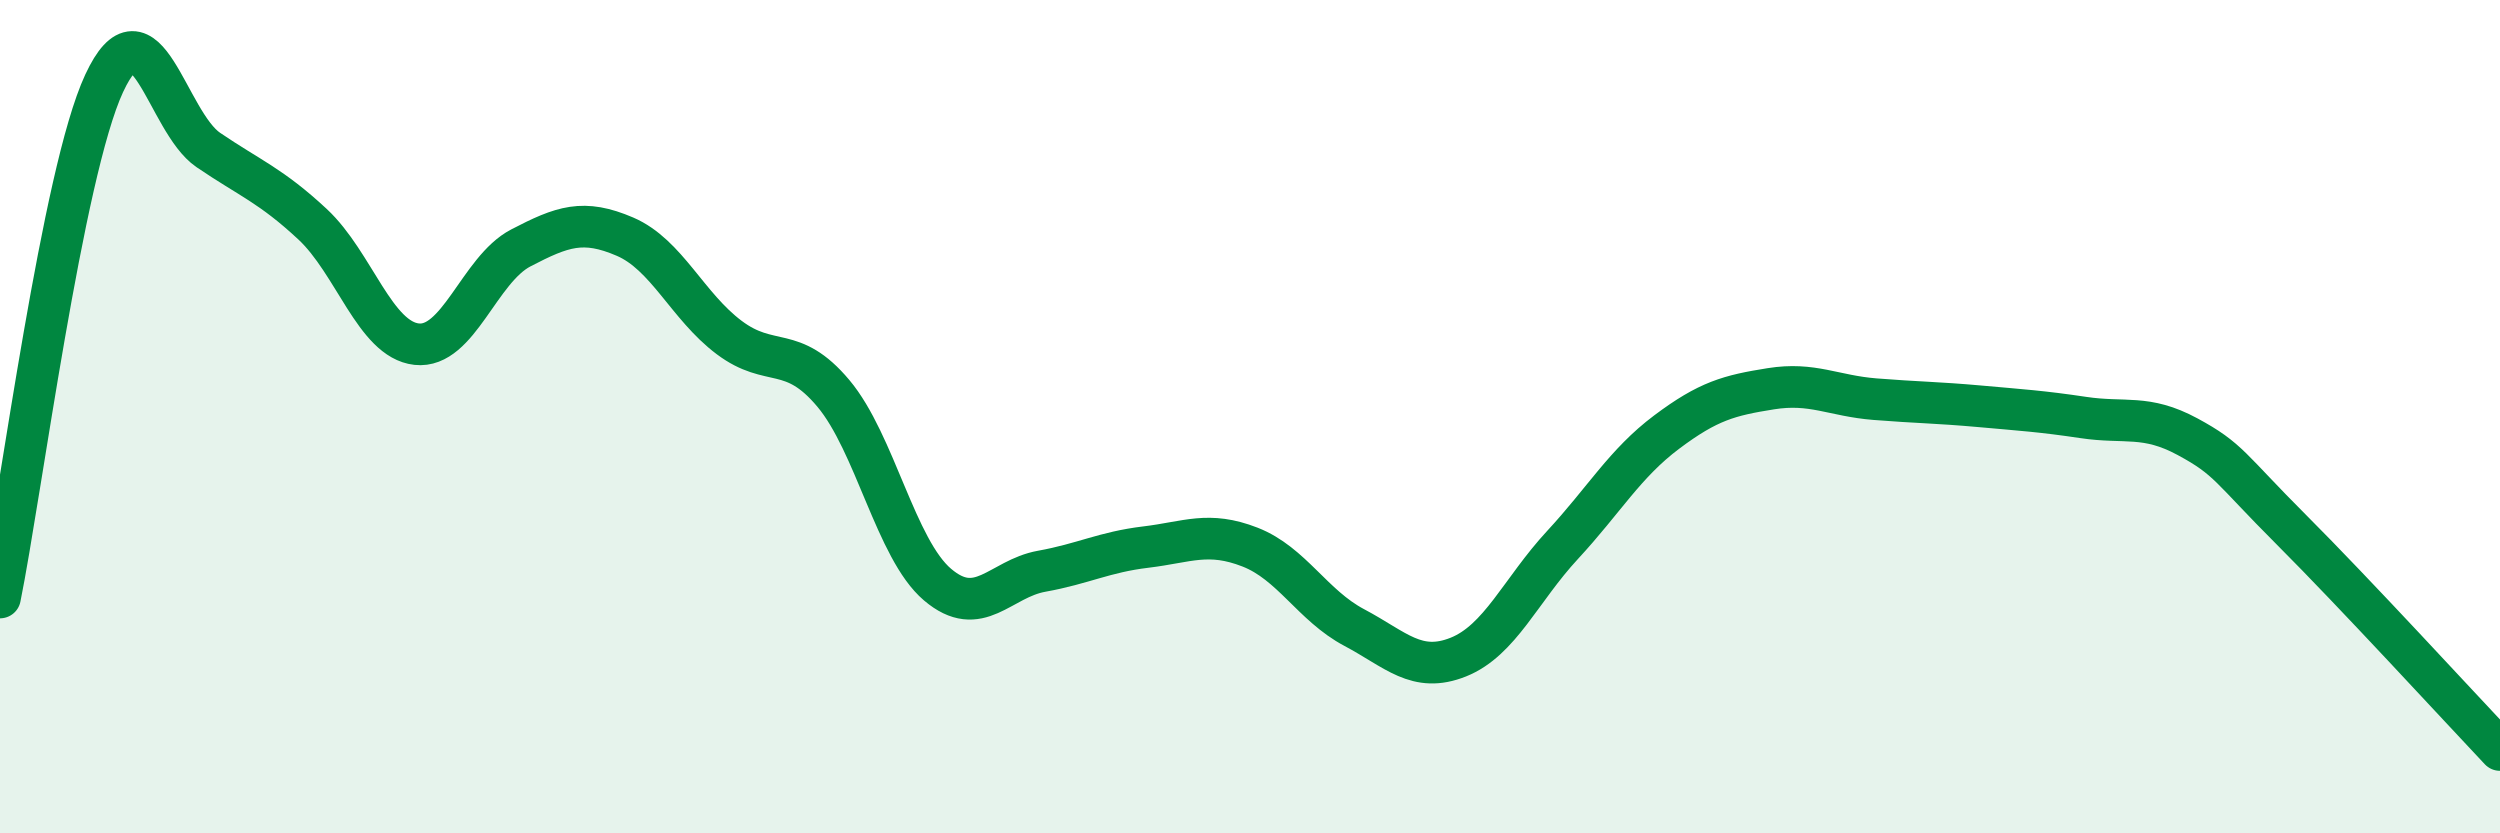 
    <svg width="60" height="20" viewBox="0 0 60 20" xmlns="http://www.w3.org/2000/svg">
      <path
        d="M 0,14.34 C 0.5,11.87 1.5,4.15 2.5,2 C 3.5,-0.15 4,2.92 5,3.6 C 6,4.28 6.5,4.45 7.5,5.38 C 8.5,6.31 9,8.15 10,8.26 C 11,8.37 11.5,6.47 12.5,5.95 C 13.5,5.43 14,5.25 15,5.68 C 16,6.11 16.5,7.35 17.5,8.1 C 18.5,8.85 19,8.25 20,9.44 C 21,10.63 21.5,13.18 22.5,14.03 C 23.5,14.88 24,13.89 25,13.71 C 26,13.53 26.5,13.25 27.5,13.13 C 28.5,13.01 29,12.74 30,13.13 C 31,13.52 31.5,14.53 32.5,15.06 C 33.5,15.59 34,16.17 35,15.77 C 36,15.37 36.5,14.16 37.5,13.08 C 38.5,12 39,11.12 40,10.37 C 41,9.62 41.5,9.49 42.5,9.33 C 43.5,9.17 44,9.5 45,9.58 C 46,9.66 46.5,9.66 47.5,9.75 C 48.5,9.84 49,9.87 50,10.02 C 51,10.17 51.5,9.94 52.5,10.48 C 53.5,11.02 53.5,11.22 55,12.72 C 56.5,14.22 59,16.94 60,18L60 20L0 20Z"
        fill="#008740"
        opacity="0.1"
        stroke-linecap="round"
        stroke-linejoin="round"
      />
      <path
        d="M 0,14.34 C 0.5,11.87 1.5,4.15 2.5,2 C 3.5,-0.15 4,2.92 5,3.6 C 6,4.28 6.5,4.45 7.5,5.38 C 8.5,6.31 9,8.15 10,8.26 C 11,8.37 11.5,6.47 12.5,5.95 C 13.5,5.43 14,5.25 15,5.68 C 16,6.11 16.5,7.35 17.5,8.1 C 18.5,8.85 19,8.25 20,9.44 C 21,10.63 21.5,13.18 22.5,14.03 C 23.5,14.88 24,13.89 25,13.71 C 26,13.53 26.5,13.25 27.5,13.13 C 28.5,13.01 29,12.74 30,13.13 C 31,13.52 31.5,14.53 32.5,15.06 C 33.5,15.59 34,16.17 35,15.77 C 36,15.37 36.5,14.16 37.5,13.08 C 38.5,12 39,11.12 40,10.37 C 41,9.62 41.5,9.49 42.5,9.33 C 43.5,9.17 44,9.5 45,9.58 C 46,9.66 46.5,9.66 47.5,9.75 C 48.5,9.84 49,9.87 50,10.02 C 51,10.17 51.5,9.94 52.5,10.48 C 53.5,11.02 53.5,11.22 55,12.72 C 56.5,14.22 59,16.94 60,18"
        stroke="#008740"
        stroke-width="1"
        fill="none"
        stroke-linecap="round"
        stroke-linejoin="round"
      />
    </svg>
  